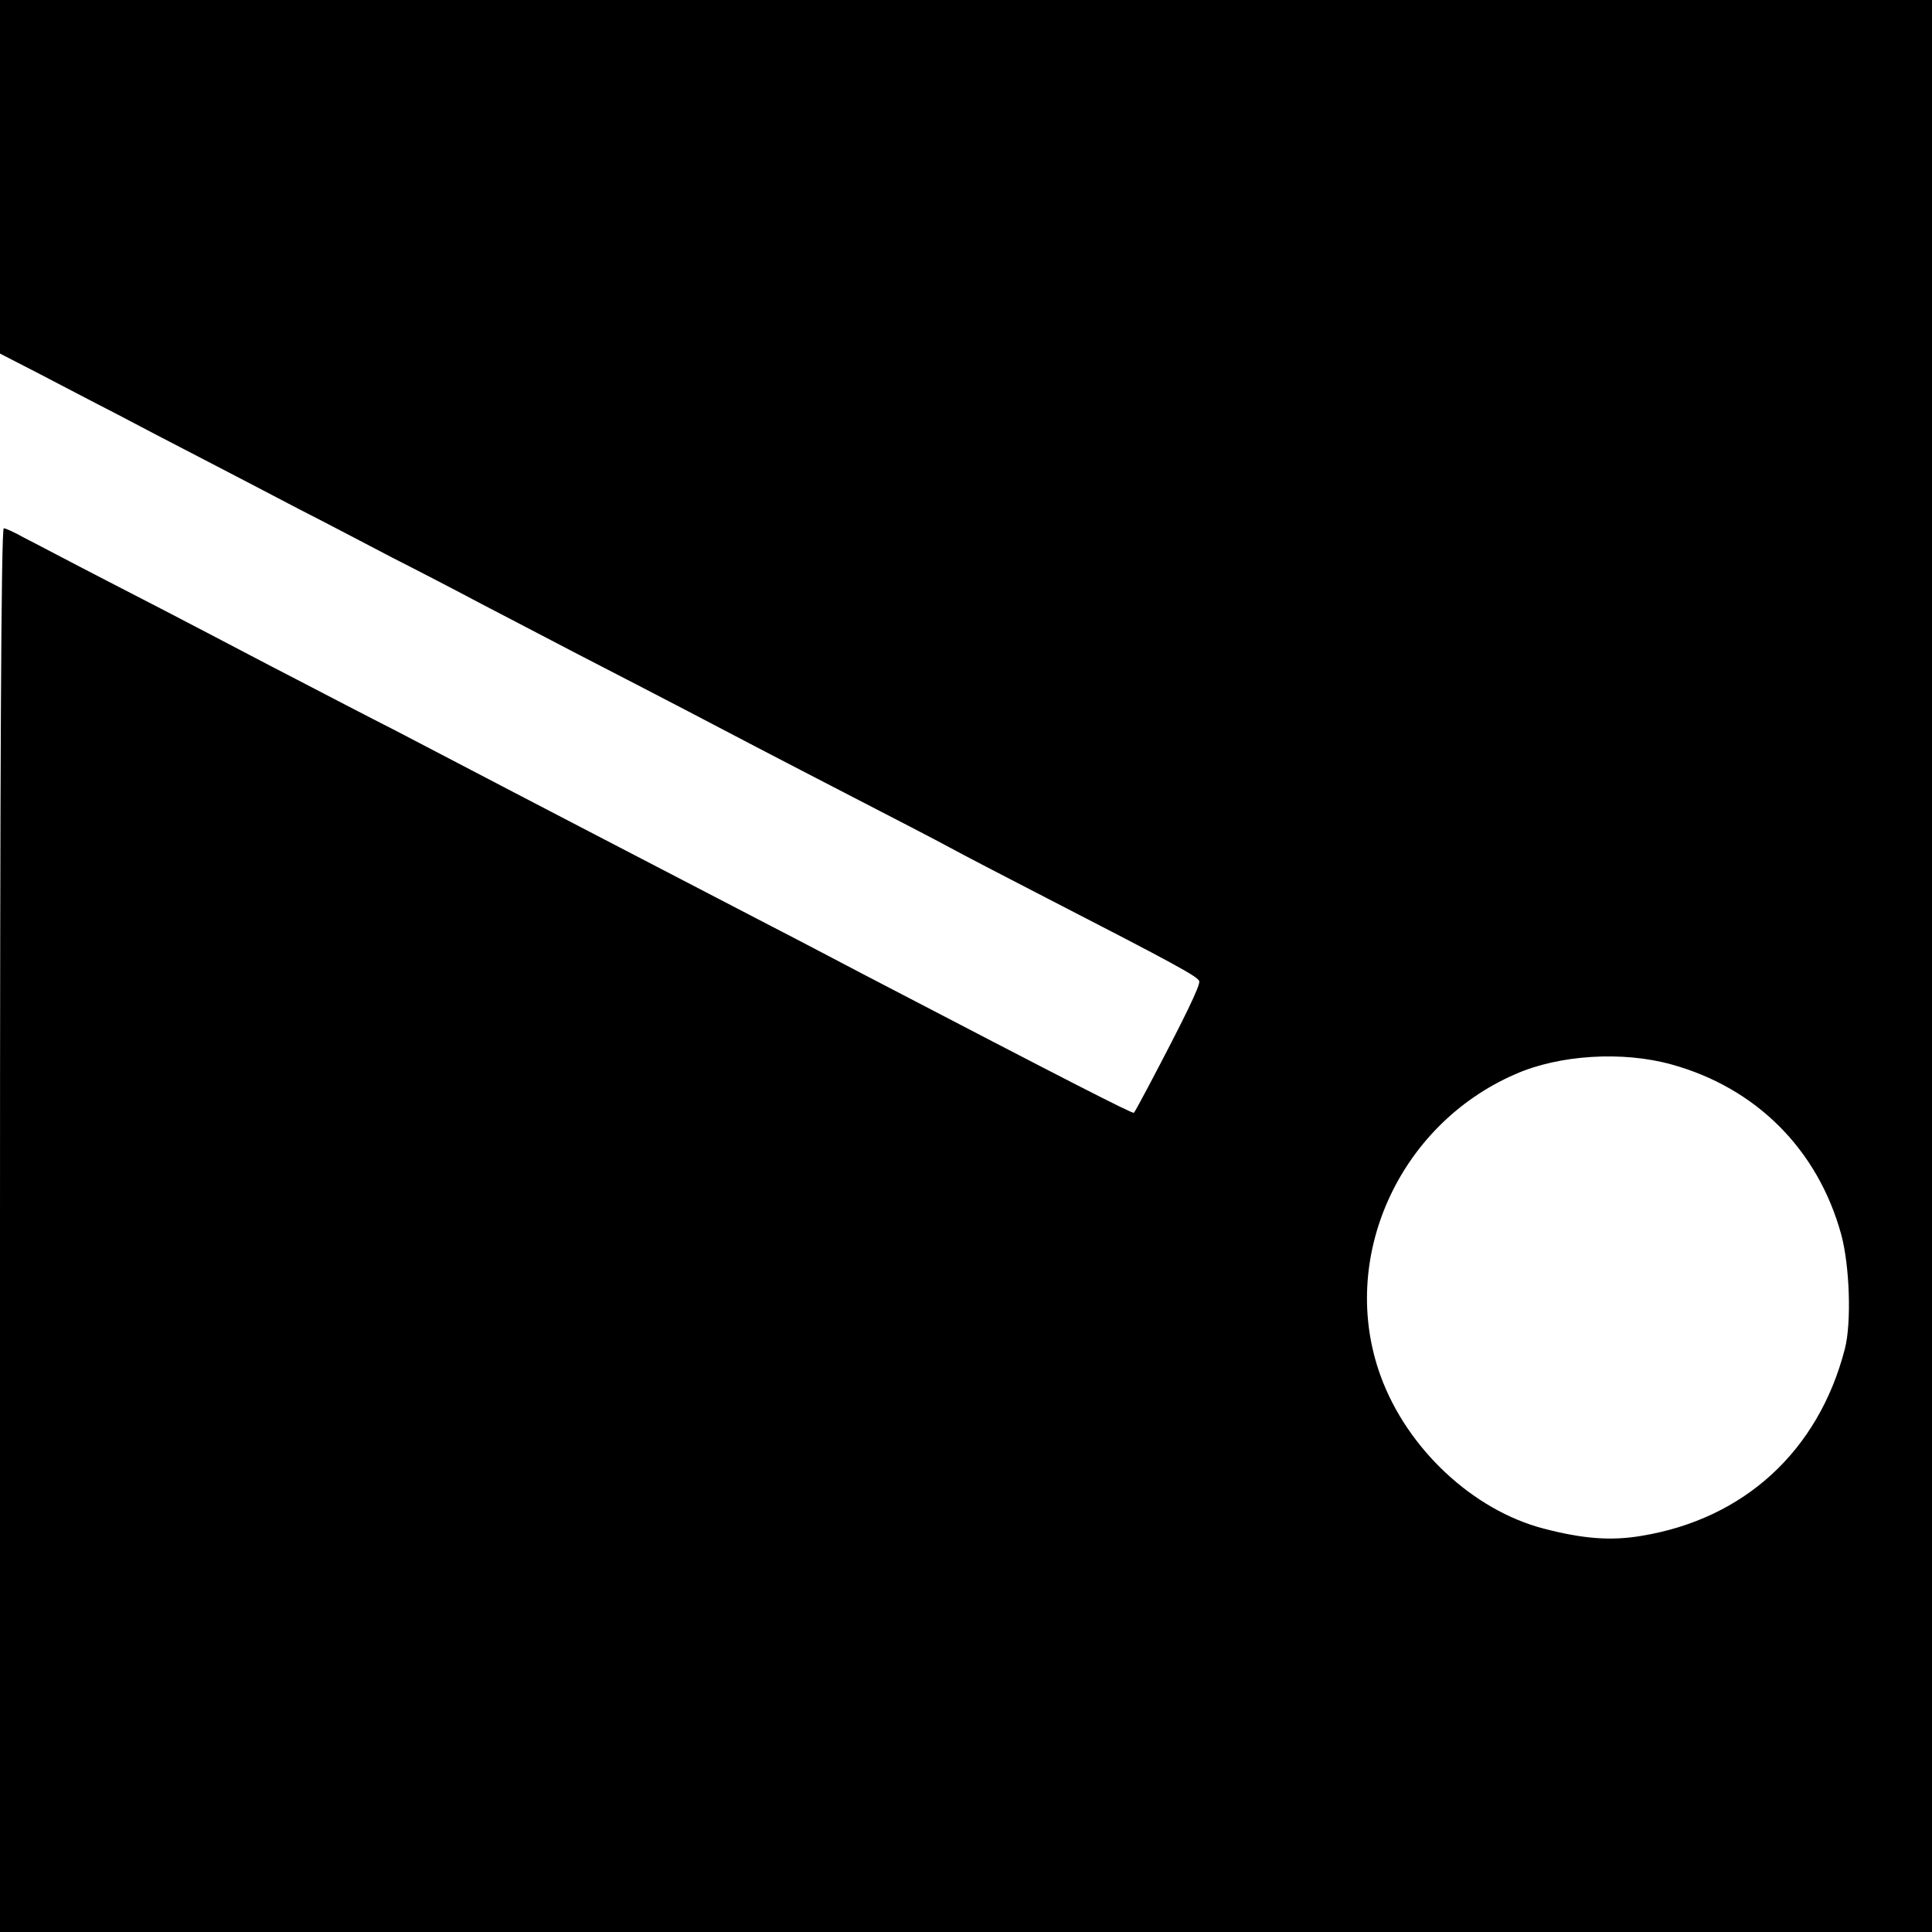 <?xml version="1.0" standalone="no"?>
<!DOCTYPE svg PUBLIC "-//W3C//DTD SVG 20010904//EN"
 "http://www.w3.org/TR/2001/REC-SVG-20010904/DTD/svg10.dtd">
<svg version="1.0" xmlns="http://www.w3.org/2000/svg"
 width="512pt" height="512pt" viewBox="0 0 512 512"
 preserveAspectRatio="xMidYMid meet">
<g transform="translate(0,512) scale(0.1,-0.1)"
fill="#000000" stroke="none">
<path d="M0 4652 l0 -469 103 -53 c56 -29 147 -77 202 -105 55 -29 158 -83
230 -120 72 -37 186 -97 255 -133 69 -35 181 -94 250 -130 69 -35 175 -90 235
-122 61 -32 175 -91 255 -133 229 -118 378 -196 475 -247 50 -26 171 -89 270
-140 99 -51 207 -107 240 -125 33 -18 148 -78 255 -133 346 -178 404 -210 408
-222 4 -10 -39 -98 -135 -280 -19 -36 -36 -67 -38 -69 -4 -3 -168 81 -715 366
-63 33 -173 91 -245 128 -164 85 -368 191 -510 265 -104 54 -192 100 -487 254
-71 36 -190 98 -265 137 -76 39 -178 93 -228 119 -49 26 -171 89 -270 140 -99
51 -199 104 -223 116 -23 13 -47 24 -52 24 -7 0 -10 -672 -10 -1860 l0 -1860
2560 0 2560 0 0 2560 0 2560 -2560 0 -2560 0 0 -468z m4430 -2353 c224 -62
387 -225 449 -449 23 -83 28 -236 10 -305 -70 -270 -266 -450 -538 -495 -82
-14 -156 -8 -260 19 -188 49 -362 212 -432 404 -113 309 46 665 356 800 117
52 286 62 415 26z"/>
</g>
</svg>
